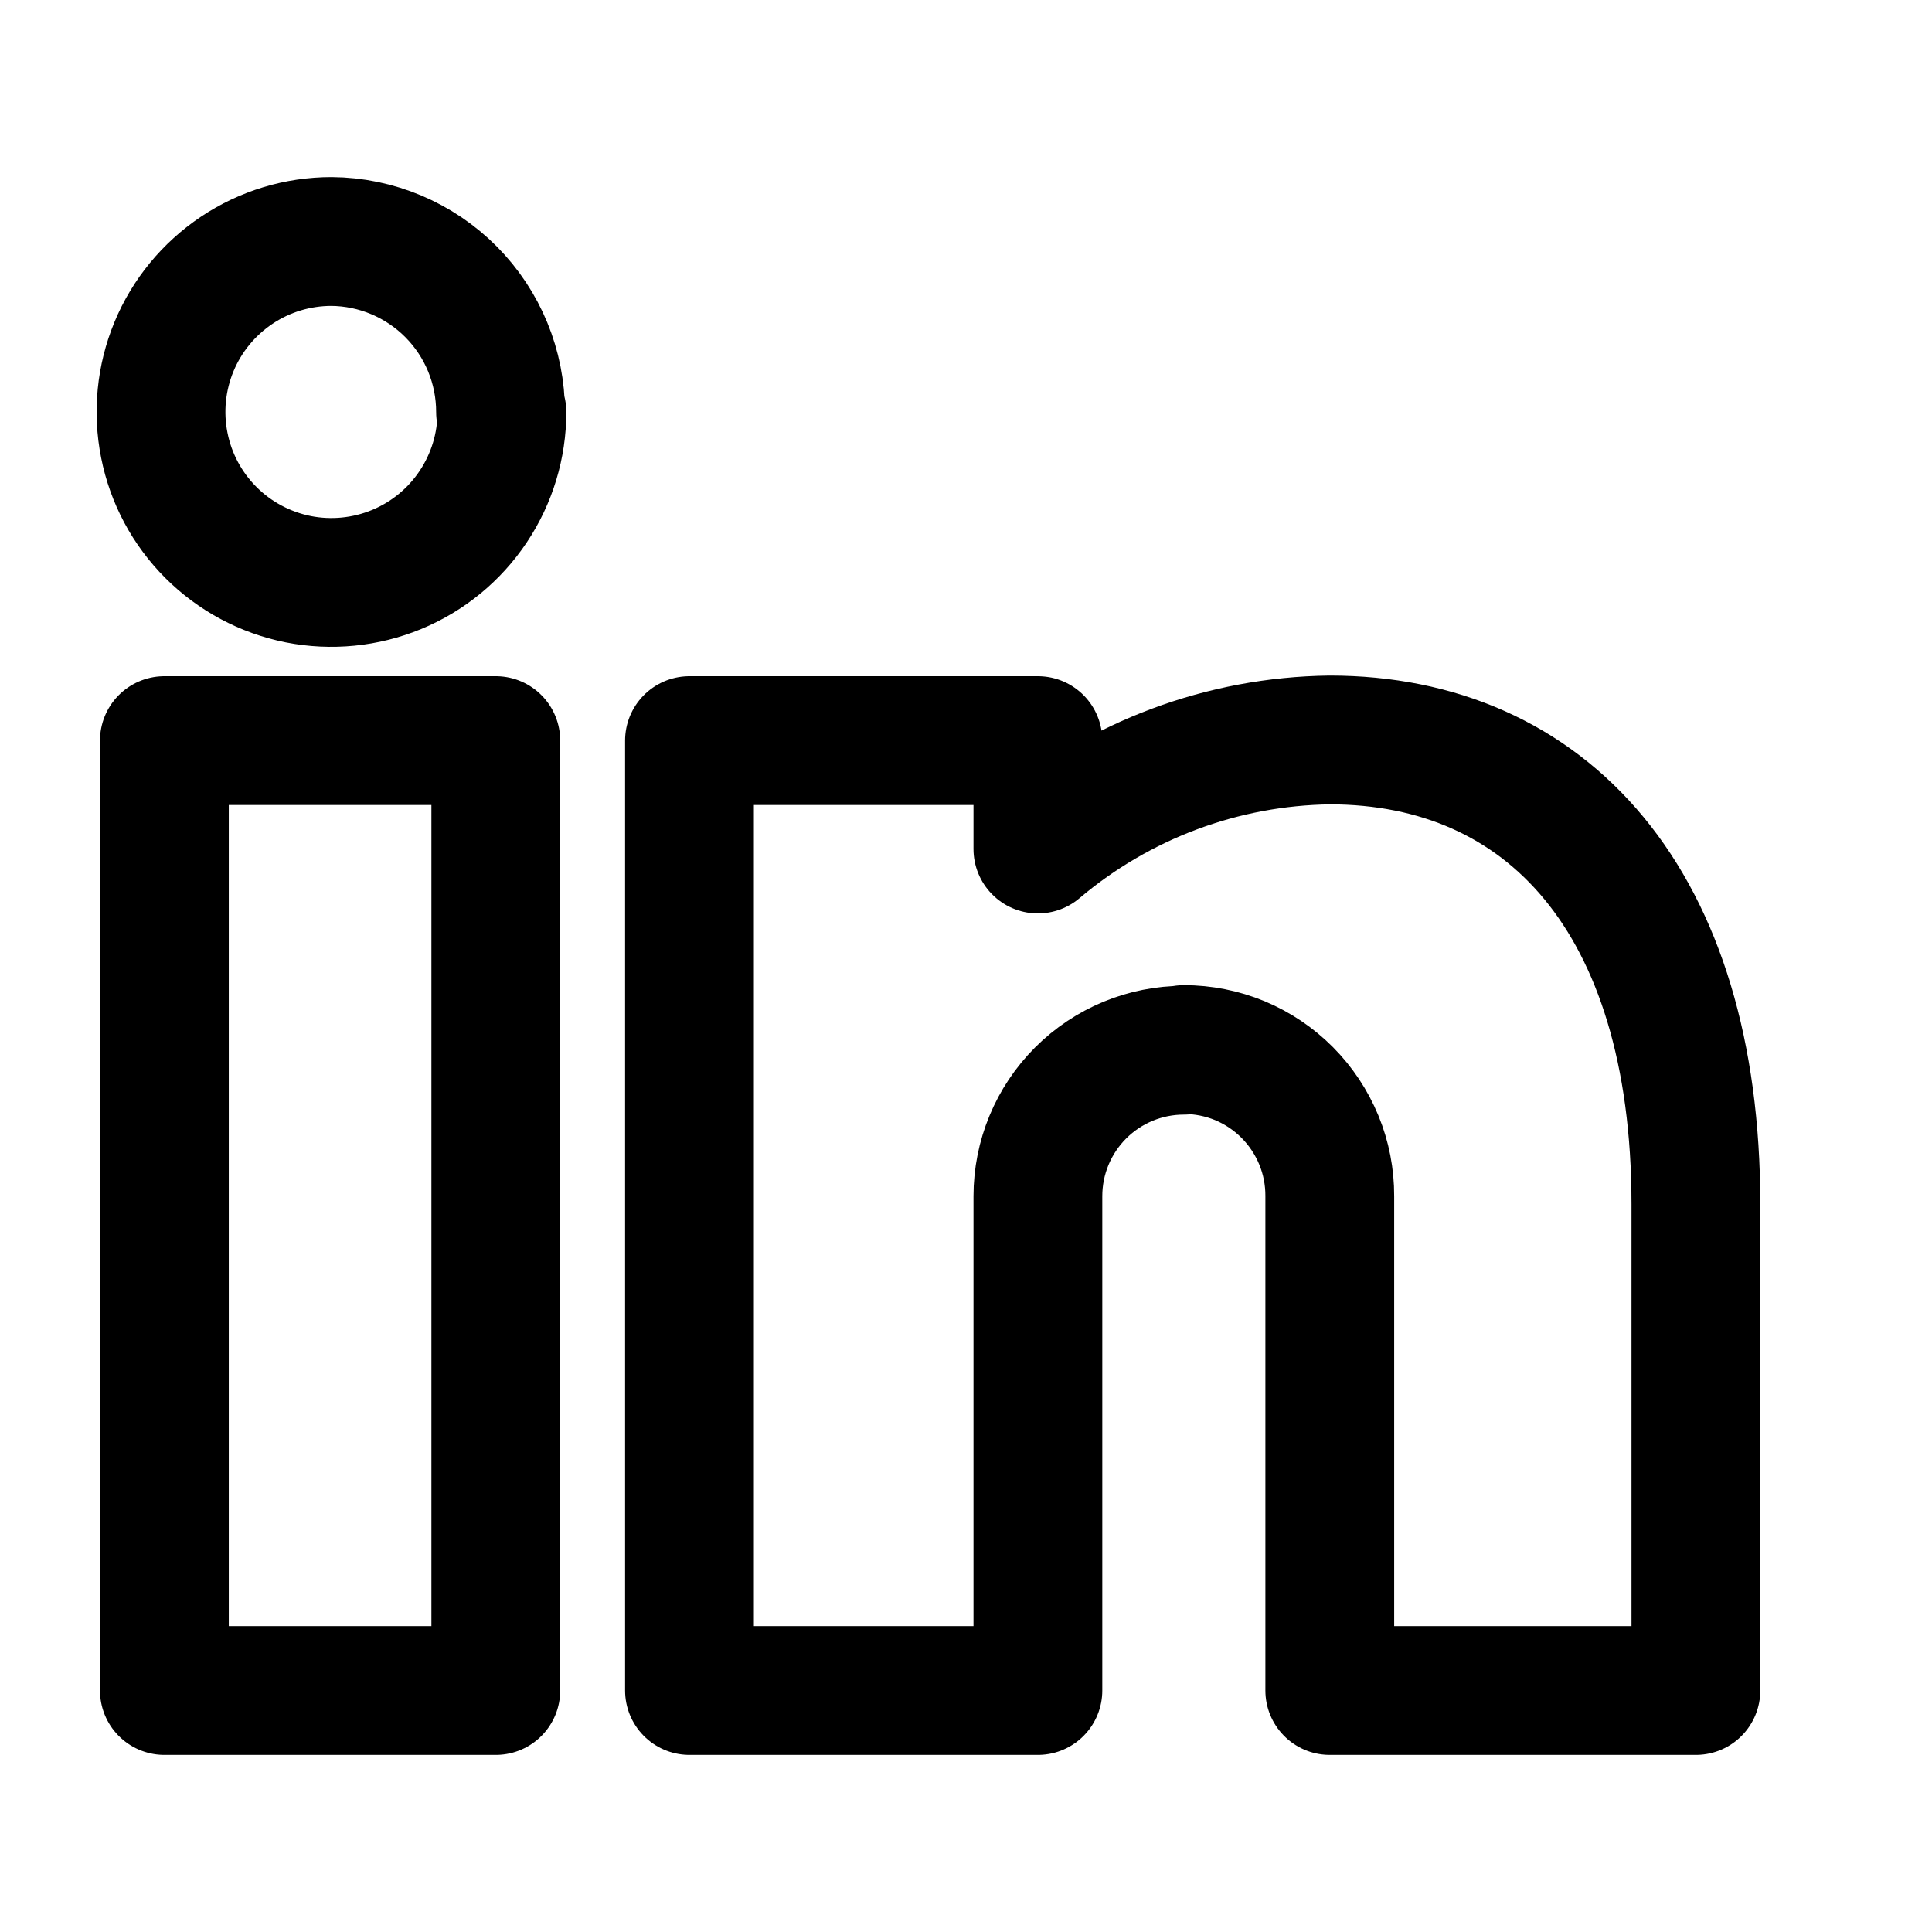 <svg width="24" height="24" viewBox="0 0 24 24" fill="none" xmlns="http://www.w3.org/2000/svg">
<path d="M6.159 21H2.042V9.2H6.159V21ZM14.706 13.046C14.225 13.046 13.764 13.237 13.424 13.577C13.084 13.917 12.893 14.378 12.893 14.859V21H8.565V9.2H12.893V10.547C13.908 9.688 15.189 9.209 16.519 9.192C19.204 9.192 21.067 11.183 21.067 14.96V21H16.519V14.859C16.52 14.62 16.474 14.383 16.383 14.162C16.292 13.942 16.159 13.741 15.991 13.572C15.822 13.402 15.622 13.268 15.402 13.176C15.181 13.085 14.945 13.038 14.706 13.038V13.046ZM6.235 5.118C6.235 5.536 6.111 5.946 5.878 6.294C5.646 6.642 5.315 6.914 4.928 7.074C4.541 7.234 4.115 7.276 3.705 7.195C3.294 7.113 2.916 6.911 2.62 6.615C2.324 6.319 2.122 5.942 2.041 5.531C1.959 5.12 2.001 4.694 2.161 4.307C2.321 3.92 2.593 3.59 2.941 3.357C3.289 3.124 3.699 3 4.118 3C4.676 3.004 5.211 3.23 5.604 3.626C5.998 4.023 6.218 4.559 6.218 5.118H6.235Z" stroke="black" stroke-width="1.6" stroke-linecap="round" stroke-linejoin="round"/>
</svg>
